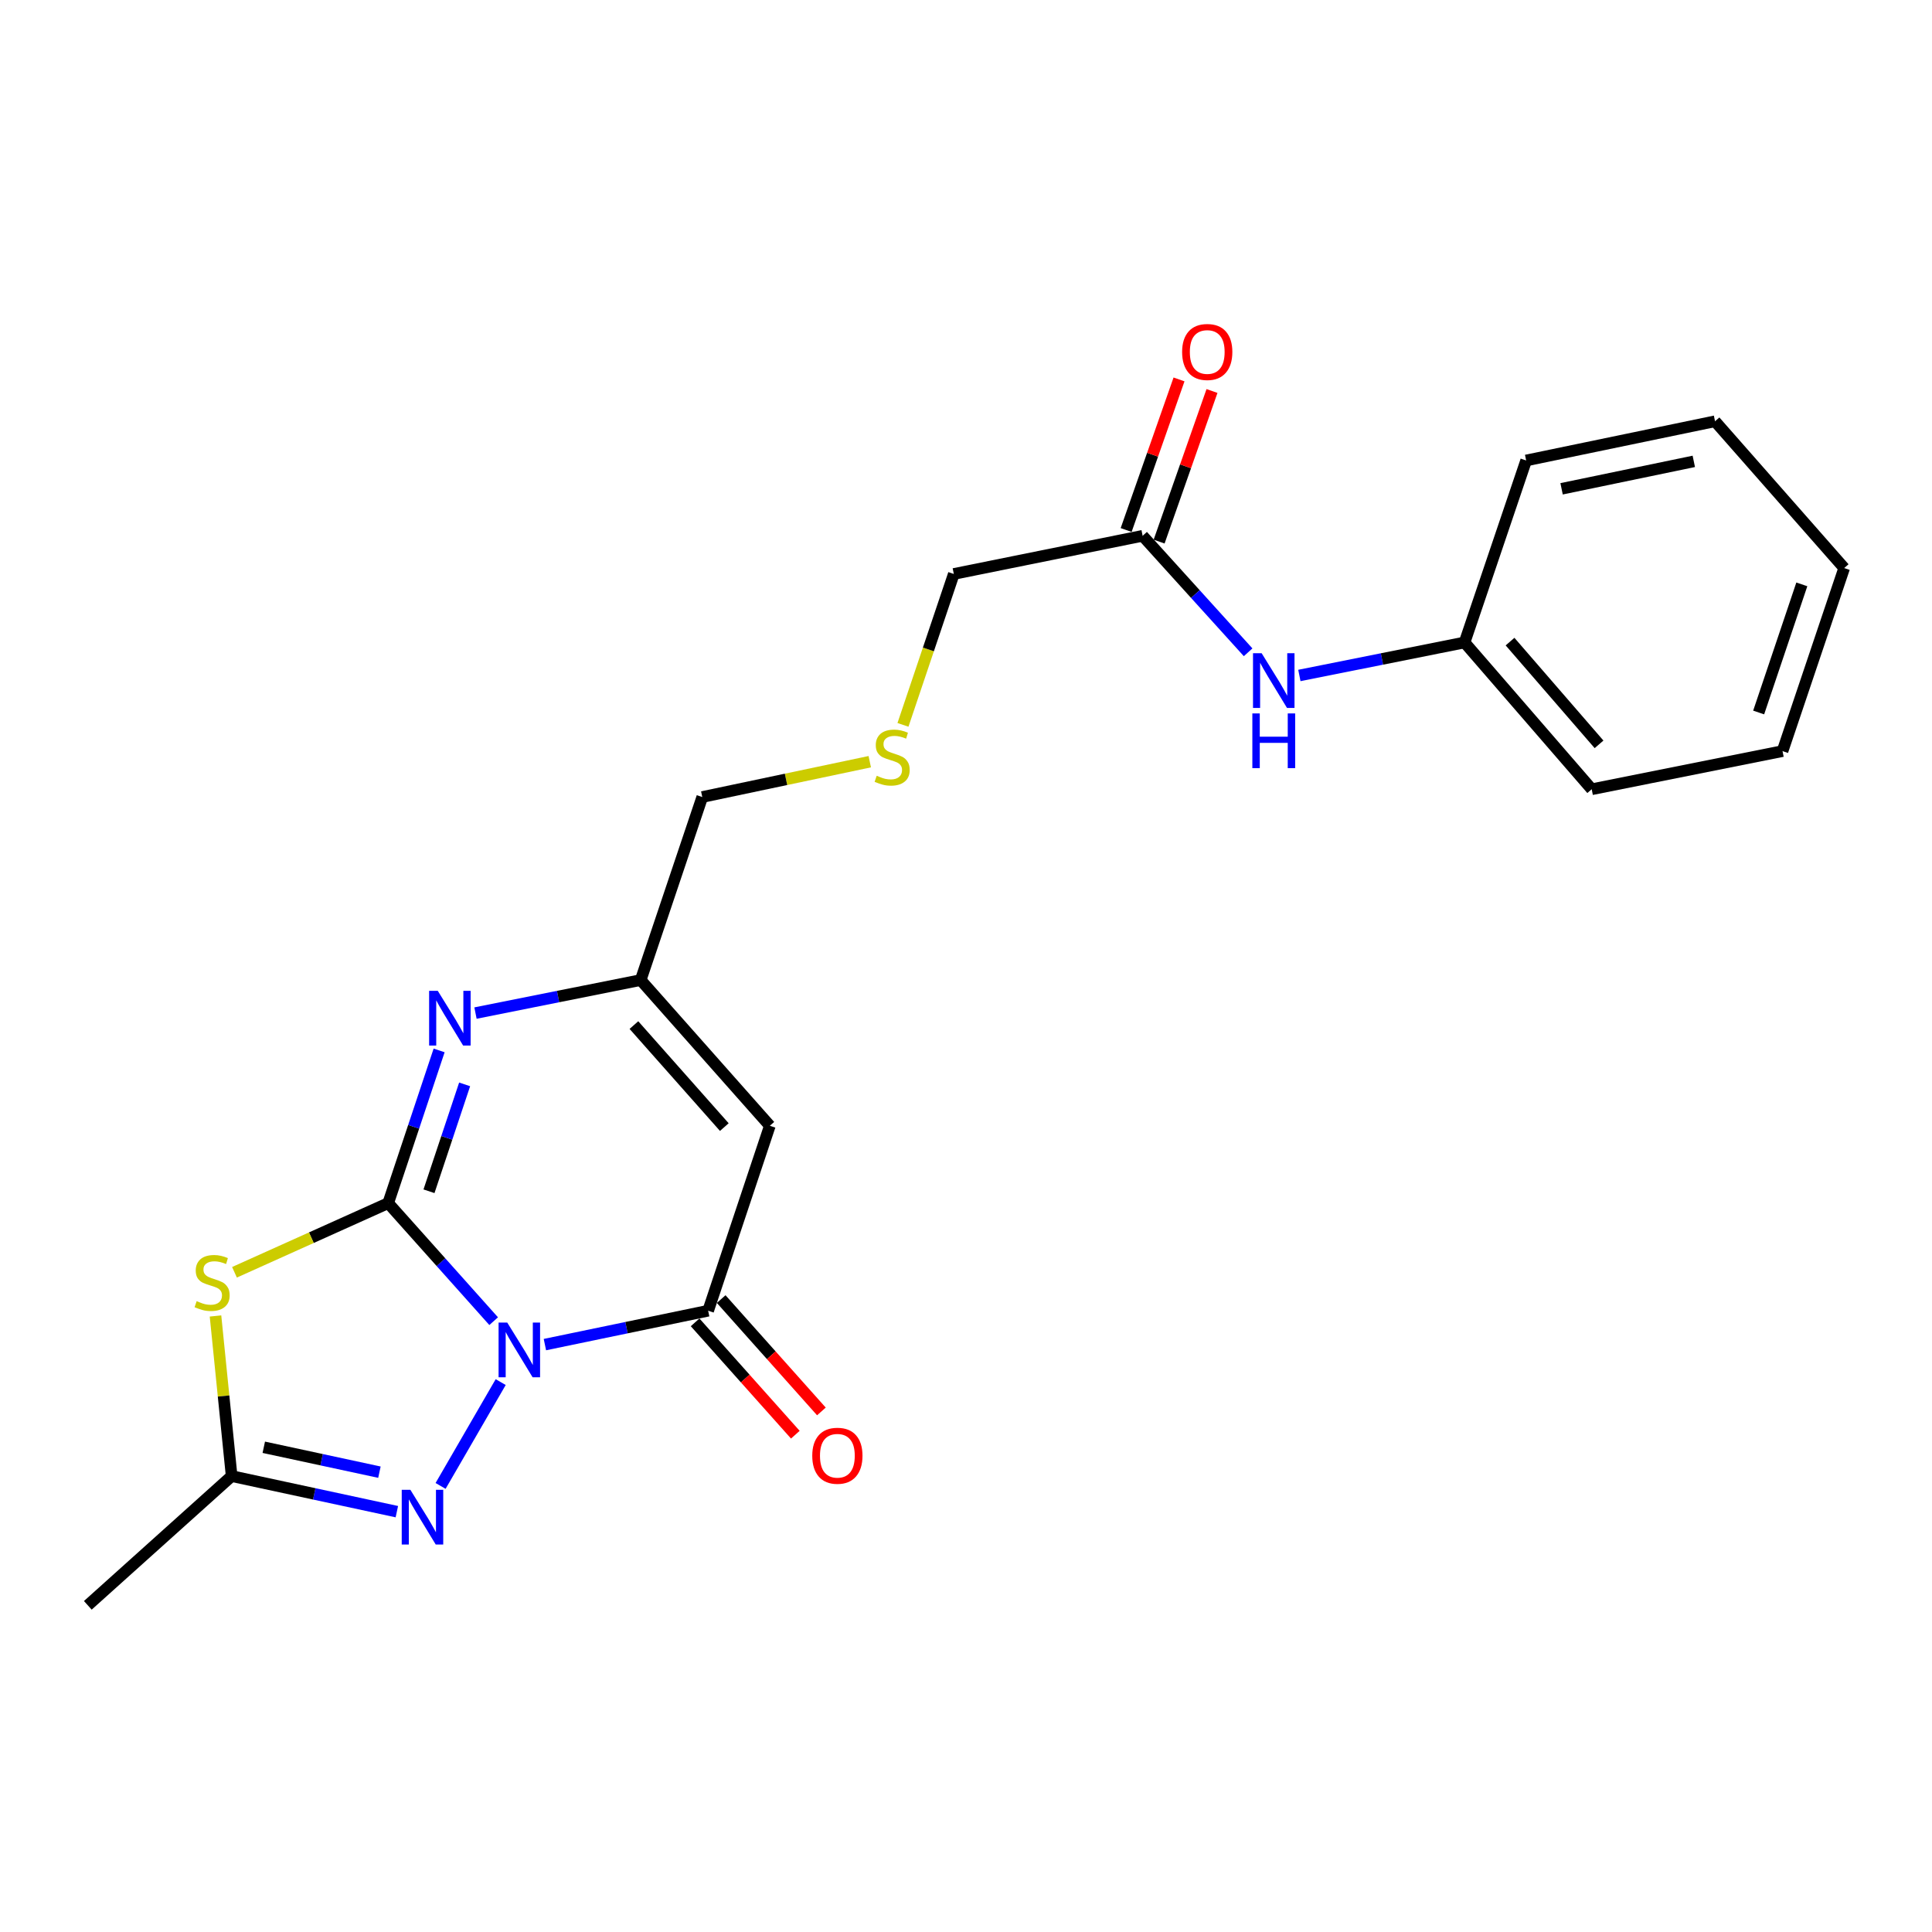 <?xml version='1.0' encoding='iso-8859-1'?>
<svg version='1.1' baseProfile='full'
              xmlns='http://www.w3.org/2000/svg'
                      xmlns:rdkit='http://www.rdkit.org/xml'
                      xmlns:xlink='http://www.w3.org/1999/xlink'
                  xml:space='preserve'
width='1000px' height='1000px' viewBox='0 0 1000 1000'>
<!-- END OF HEADER -->
<rect style='opacity:1.0;fill:#FFFFFF;stroke:none' width='1000' height='1000' x='0' y='0'> </rect>
<path class='bond-0' d='M 255.517,683.836 L 228.224,653.283' style='fill:none;fill-rule:evenodd;stroke:#0000FF;stroke-width:6px;stroke-linecap:butt;stroke-linejoin:miter;stroke-opacity:1' />
<path class='bond-0' d='M 228.224,653.283 L 200.932,622.73' style='fill:none;fill-rule:evenodd;stroke:#000000;stroke-width:6px;stroke-linecap:butt;stroke-linejoin:miter;stroke-opacity:1' />
<path class='bond-2' d='M 282.039,695.963 L 324.288,687.194' style='fill:none;fill-rule:evenodd;stroke:#0000FF;stroke-width:6px;stroke-linecap:butt;stroke-linejoin:miter;stroke-opacity:1' />
<path class='bond-2' d='M 324.288,687.194 L 366.537,678.424' style='fill:none;fill-rule:evenodd;stroke:#000000;stroke-width:6px;stroke-linecap:butt;stroke-linejoin:miter;stroke-opacity:1' />
<path class='bond-3' d='M 259.157,715.372 L 228.044,769.111' style='fill:none;fill-rule:evenodd;stroke:#0000FF;stroke-width:6px;stroke-linecap:butt;stroke-linejoin:miter;stroke-opacity:1' />
<path class='bond-1' d='M 200.932,622.73 L 161.15,640.632' style='fill:none;fill-rule:evenodd;stroke:#000000;stroke-width:6px;stroke-linecap:butt;stroke-linejoin:miter;stroke-opacity:1' />
<path class='bond-1' d='M 161.15,640.632 L 121.368,658.534' style='fill:none;fill-rule:evenodd;stroke:#CCCC00;stroke-width:6px;stroke-linecap:butt;stroke-linejoin:miter;stroke-opacity:1' />
<path class='bond-4' d='M 200.932,622.73 L 214.111,583.214' style='fill:none;fill-rule:evenodd;stroke:#000000;stroke-width:6px;stroke-linecap:butt;stroke-linejoin:miter;stroke-opacity:1' />
<path class='bond-4' d='M 214.111,583.214 L 227.289,543.699' style='fill:none;fill-rule:evenodd;stroke:#0000FF;stroke-width:6px;stroke-linecap:butt;stroke-linejoin:miter;stroke-opacity:1' />
<path class='bond-4' d='M 222.042,616.597 L 231.267,588.936' style='fill:none;fill-rule:evenodd;stroke:#000000;stroke-width:6px;stroke-linecap:butt;stroke-linejoin:miter;stroke-opacity:1' />
<path class='bond-4' d='M 231.267,588.936 L 240.493,561.275' style='fill:none;fill-rule:evenodd;stroke:#0000FF;stroke-width:6px;stroke-linecap:butt;stroke-linejoin:miter;stroke-opacity:1' />
<path class='bond-22' d='M 111.544,681.144 L 115.721,722.582' style='fill:none;fill-rule:evenodd;stroke:#CCCC00;stroke-width:6px;stroke-linecap:butt;stroke-linejoin:miter;stroke-opacity:1' />
<path class='bond-22' d='M 115.721,722.582 L 119.898,764.02' style='fill:none;fill-rule:evenodd;stroke:#000000;stroke-width:6px;stroke-linecap:butt;stroke-linejoin:miter;stroke-opacity:1' />
<path class='bond-5' d='M 366.537,678.424 L 398.469,582.7' style='fill:none;fill-rule:evenodd;stroke:#000000;stroke-width:6px;stroke-linecap:butt;stroke-linejoin:miter;stroke-opacity:1' />
<path class='bond-9' d='M 359.789,684.444 L 385.725,713.521' style='fill:none;fill-rule:evenodd;stroke:#000000;stroke-width:6px;stroke-linecap:butt;stroke-linejoin:miter;stroke-opacity:1' />
<path class='bond-9' d='M 385.725,713.521 L 411.662,742.597' style='fill:none;fill-rule:evenodd;stroke:#FF0000;stroke-width:6px;stroke-linecap:butt;stroke-linejoin:miter;stroke-opacity:1' />
<path class='bond-9' d='M 373.285,672.405 L 399.222,701.482' style='fill:none;fill-rule:evenodd;stroke:#000000;stroke-width:6px;stroke-linecap:butt;stroke-linejoin:miter;stroke-opacity:1' />
<path class='bond-9' d='M 399.222,701.482 L 425.158,730.558' style='fill:none;fill-rule:evenodd;stroke:#FF0000;stroke-width:6px;stroke-linecap:butt;stroke-linejoin:miter;stroke-opacity:1' />
<path class='bond-6' d='M 205.41,782.434 L 162.654,773.227' style='fill:none;fill-rule:evenodd;stroke:#0000FF;stroke-width:6px;stroke-linecap:butt;stroke-linejoin:miter;stroke-opacity:1' />
<path class='bond-6' d='M 162.654,773.227 L 119.898,764.02' style='fill:none;fill-rule:evenodd;stroke:#000000;stroke-width:6px;stroke-linecap:butt;stroke-linejoin:miter;stroke-opacity:1' />
<path class='bond-6' d='M 196.39,761.992 L 166.461,755.547' style='fill:none;fill-rule:evenodd;stroke:#0000FF;stroke-width:6px;stroke-linecap:butt;stroke-linejoin:miter;stroke-opacity:1' />
<path class='bond-6' d='M 166.461,755.547 L 136.532,749.102' style='fill:none;fill-rule:evenodd;stroke:#000000;stroke-width:6px;stroke-linecap:butt;stroke-linejoin:miter;stroke-opacity:1' />
<path class='bond-23' d='M 246.111,524.366 L 288.866,515.819' style='fill:none;fill-rule:evenodd;stroke:#0000FF;stroke-width:6px;stroke-linecap:butt;stroke-linejoin:miter;stroke-opacity:1' />
<path class='bond-23' d='M 288.866,515.819 L 331.622,507.273' style='fill:none;fill-rule:evenodd;stroke:#000000;stroke-width:6px;stroke-linecap:butt;stroke-linejoin:miter;stroke-opacity:1' />
<path class='bond-7' d='M 398.469,582.7 L 331.622,507.273' style='fill:none;fill-rule:evenodd;stroke:#000000;stroke-width:6px;stroke-linecap:butt;stroke-linejoin:miter;stroke-opacity:1' />
<path class='bond-7' d='M 374.906,583.382 L 328.113,530.582' style='fill:none;fill-rule:evenodd;stroke:#000000;stroke-width:6px;stroke-linecap:butt;stroke-linejoin:miter;stroke-opacity:1' />
<path class='bond-16' d='M 119.898,764.02 L 45.455,830.917' style='fill:none;fill-rule:evenodd;stroke:#000000;stroke-width:6px;stroke-linecap:butt;stroke-linejoin:miter;stroke-opacity:1' />
<path class='bond-14' d='M 331.622,507.273 L 363.493,412.533' style='fill:none;fill-rule:evenodd;stroke:#000000;stroke-width:6px;stroke-linecap:butt;stroke-linejoin:miter;stroke-opacity:1' />
<path class='bond-8' d='M 591.424,277.332 L 493.69,297.076' style='fill:none;fill-rule:evenodd;stroke:#000000;stroke-width:6px;stroke-linecap:butt;stroke-linejoin:miter;stroke-opacity:1' />
<path class='bond-10' d='M 591.424,277.332 L 618.726,307.48' style='fill:none;fill-rule:evenodd;stroke:#000000;stroke-width:6px;stroke-linecap:butt;stroke-linejoin:miter;stroke-opacity:1' />
<path class='bond-10' d='M 618.726,307.48 L 646.028,337.627' style='fill:none;fill-rule:evenodd;stroke:#0000FF;stroke-width:6px;stroke-linecap:butt;stroke-linejoin:miter;stroke-opacity:1' />
<path class='bond-11' d='M 599.956,280.328 L 613.641,241.354' style='fill:none;fill-rule:evenodd;stroke:#000000;stroke-width:6px;stroke-linecap:butt;stroke-linejoin:miter;stroke-opacity:1' />
<path class='bond-11' d='M 613.641,241.354 L 627.326,202.38' style='fill:none;fill-rule:evenodd;stroke:#FF0000;stroke-width:6px;stroke-linecap:butt;stroke-linejoin:miter;stroke-opacity:1' />
<path class='bond-11' d='M 582.891,274.336 L 596.576,235.362' style='fill:none;fill-rule:evenodd;stroke:#000000;stroke-width:6px;stroke-linecap:butt;stroke-linejoin:miter;stroke-opacity:1' />
<path class='bond-11' d='M 596.576,235.362 L 610.261,196.388' style='fill:none;fill-rule:evenodd;stroke:#FF0000;stroke-width:6px;stroke-linecap:butt;stroke-linejoin:miter;stroke-opacity:1' />
<path class='bond-13' d='M 672.553,349.627 L 715.303,341.081' style='fill:none;fill-rule:evenodd;stroke:#0000FF;stroke-width:6px;stroke-linecap:butt;stroke-linejoin:miter;stroke-opacity:1' />
<path class='bond-13' d='M 715.303,341.081 L 758.054,332.534' style='fill:none;fill-rule:evenodd;stroke:#000000;stroke-width:6px;stroke-linecap:butt;stroke-linejoin:miter;stroke-opacity:1' />
<path class='bond-12' d='M 450.188,394.25 L 406.84,403.392' style='fill:none;fill-rule:evenodd;stroke:#CCCC00;stroke-width:6px;stroke-linecap:butt;stroke-linejoin:miter;stroke-opacity:1' />
<path class='bond-12' d='M 406.84,403.392 L 363.493,412.533' style='fill:none;fill-rule:evenodd;stroke:#000000;stroke-width:6px;stroke-linecap:butt;stroke-linejoin:miter;stroke-opacity:1' />
<path class='bond-15' d='M 467.377,375.186 L 480.534,336.131' style='fill:none;fill-rule:evenodd;stroke:#CCCC00;stroke-width:6px;stroke-linecap:butt;stroke-linejoin:miter;stroke-opacity:1' />
<path class='bond-15' d='M 480.534,336.131 L 493.69,297.076' style='fill:none;fill-rule:evenodd;stroke:#000000;stroke-width:6px;stroke-linecap:butt;stroke-linejoin:miter;stroke-opacity:1' />
<path class='bond-17' d='M 758.054,332.534 L 823.866,408.514' style='fill:none;fill-rule:evenodd;stroke:#000000;stroke-width:6px;stroke-linecap:butt;stroke-linejoin:miter;stroke-opacity:1' />
<path class='bond-17' d='M 781.596,332.09 L 827.665,385.276' style='fill:none;fill-rule:evenodd;stroke:#000000;stroke-width:6px;stroke-linecap:butt;stroke-linejoin:miter;stroke-opacity:1' />
<path class='bond-18' d='M 758.054,332.534 L 789.935,238.337' style='fill:none;fill-rule:evenodd;stroke:#000000;stroke-width:6px;stroke-linecap:butt;stroke-linejoin:miter;stroke-opacity:1' />
<path class='bond-20' d='M 823.866,408.514 L 922.634,388.771' style='fill:none;fill-rule:evenodd;stroke:#000000;stroke-width:6px;stroke-linecap:butt;stroke-linejoin:miter;stroke-opacity:1' />
<path class='bond-19' d='M 789.935,238.337 L 887.698,218.051' style='fill:none;fill-rule:evenodd;stroke:#000000;stroke-width:6px;stroke-linecap:butt;stroke-linejoin:miter;stroke-opacity:1' />
<path class='bond-19' d='M 808.274,253.003 L 876.708,238.803' style='fill:none;fill-rule:evenodd;stroke:#000000;stroke-width:6px;stroke-linecap:butt;stroke-linejoin:miter;stroke-opacity:1' />
<path class='bond-21' d='M 887.698,218.051 L 954.545,294.032' style='fill:none;fill-rule:evenodd;stroke:#000000;stroke-width:6px;stroke-linecap:butt;stroke-linejoin:miter;stroke-opacity:1' />
<path class='bond-24' d='M 922.634,388.771 L 954.545,294.032' style='fill:none;fill-rule:evenodd;stroke:#000000;stroke-width:6px;stroke-linecap:butt;stroke-linejoin:miter;stroke-opacity:1' />
<path class='bond-24' d='M 910.281,368.787 L 932.619,302.469' style='fill:none;fill-rule:evenodd;stroke:#000000;stroke-width:6px;stroke-linecap:butt;stroke-linejoin:miter;stroke-opacity:1' />
<path  class='atom-0' d='M 262.544 684.551
L 271.824 699.551
Q 272.744 701.031, 274.224 703.711
Q 275.704 706.391, 275.784 706.551
L 275.784 684.551
L 279.544 684.551
L 279.544 712.871
L 275.664 712.871
L 265.704 696.471
Q 264.544 694.551, 263.304 692.351
Q 262.104 690.151, 261.744 689.471
L 261.744 712.871
L 258.064 712.871
L 258.064 684.551
L 262.544 684.551
' fill='#0000FF'/>
<path  class='atom-2' d='M 101.79 673.465
Q 102.11 673.585, 103.43 674.145
Q 104.75 674.705, 106.19 675.065
Q 107.67 675.385, 109.11 675.385
Q 111.79 675.385, 113.35 674.105
Q 114.91 672.785, 114.91 670.505
Q 114.91 668.945, 114.11 667.985
Q 113.35 667.025, 112.15 666.505
Q 110.95 665.985, 108.95 665.385
Q 106.43 664.625, 104.91 663.905
Q 103.43 663.185, 102.35 661.665
Q 101.31 660.145, 101.31 657.585
Q 101.31 654.025, 103.71 651.825
Q 106.15 649.625, 110.95 649.625
Q 114.23 649.625, 117.95 651.185
L 117.03 654.265
Q 113.63 652.865, 111.07 652.865
Q 108.31 652.865, 106.79 654.025
Q 105.27 655.145, 105.31 657.105
Q 105.31 658.625, 106.07 659.545
Q 106.87 660.465, 107.99 660.985
Q 109.15 661.505, 111.07 662.105
Q 113.63 662.905, 115.15 663.705
Q 116.67 664.505, 117.75 666.145
Q 118.87 667.745, 118.87 670.505
Q 118.87 674.425, 116.23 676.545
Q 113.63 678.625, 109.27 678.625
Q 106.75 678.625, 104.83 678.065
Q 102.95 677.545, 100.71 676.625
L 101.79 673.465
' fill='#CCCC00'/>
<path  class='atom-4' d='M 212.416 771.131
L 221.696 786.131
Q 222.616 787.611, 224.096 790.291
Q 225.576 792.971, 225.656 793.131
L 225.656 771.131
L 229.416 771.131
L 229.416 799.451
L 225.536 799.451
L 215.576 783.051
Q 214.416 781.131, 213.176 778.931
Q 211.976 776.731, 211.616 776.051
L 211.616 799.451
L 207.936 799.451
L 207.936 771.131
L 212.416 771.131
' fill='#0000FF'/>
<path  class='atom-5' d='M 226.593 512.856
L 235.873 527.856
Q 236.793 529.336, 238.273 532.016
Q 239.753 534.696, 239.833 534.856
L 239.833 512.856
L 243.593 512.856
L 243.593 541.176
L 239.713 541.176
L 229.753 524.776
Q 228.593 522.856, 227.353 520.656
Q 226.153 518.456, 225.793 517.776
L 225.793 541.176
L 222.113 541.176
L 222.113 512.856
L 226.593 512.856
' fill='#0000FF'/>
<path  class='atom-10' d='M 420.424 753.49
Q 420.424 746.69, 423.784 742.89
Q 427.144 739.09, 433.424 739.09
Q 439.704 739.09, 443.064 742.89
Q 446.424 746.69, 446.424 753.49
Q 446.424 760.37, 443.024 764.29
Q 439.624 768.17, 433.424 768.17
Q 427.184 768.17, 423.784 764.29
Q 420.424 760.41, 420.424 753.49
M 433.424 764.97
Q 437.744 764.97, 440.064 762.09
Q 442.424 759.17, 442.424 753.49
Q 442.424 747.93, 440.064 745.13
Q 437.744 742.29, 433.424 742.29
Q 429.104 742.29, 426.744 745.09
Q 424.424 747.89, 424.424 753.49
Q 424.424 759.21, 426.744 762.09
Q 429.104 764.97, 433.424 764.97
' fill='#FF0000'/>
<path  class='atom-11' d='M 653.035 338.118
L 662.315 353.118
Q 663.235 354.598, 664.715 357.278
Q 666.195 359.958, 666.275 360.118
L 666.275 338.118
L 670.035 338.118
L 670.035 366.438
L 666.155 366.438
L 656.195 350.038
Q 655.035 348.118, 653.795 345.918
Q 652.595 343.718, 652.235 343.038
L 652.235 366.438
L 648.555 366.438
L 648.555 338.118
L 653.035 338.118
' fill='#0000FF'/>
<path  class='atom-11' d='M 648.215 369.27
L 652.055 369.27
L 652.055 381.31
L 666.535 381.31
L 666.535 369.27
L 670.375 369.27
L 670.375 397.59
L 666.535 397.59
L 666.535 384.51
L 652.055 384.51
L 652.055 397.59
L 648.215 397.59
L 648.215 369.27
' fill='#0000FF'/>
<path  class='atom-12' d='M 611.862 182.181
Q 611.862 175.381, 615.222 171.581
Q 618.582 167.781, 624.862 167.781
Q 631.142 167.781, 634.502 171.581
Q 637.862 175.381, 637.862 182.181
Q 637.862 189.061, 634.462 192.981
Q 631.062 196.861, 624.862 196.861
Q 618.622 196.861, 615.222 192.981
Q 611.862 189.101, 611.862 182.181
M 624.862 193.661
Q 629.182 193.661, 631.502 190.781
Q 633.862 187.861, 633.862 182.181
Q 633.862 176.621, 631.502 173.821
Q 629.182 170.981, 624.862 170.981
Q 620.542 170.981, 618.182 173.781
Q 615.862 176.581, 615.862 182.181
Q 615.862 187.901, 618.182 190.781
Q 620.542 193.661, 624.862 193.661
' fill='#FF0000'/>
<path  class='atom-13' d='M 453.779 401.525
Q 454.099 401.645, 455.419 402.205
Q 456.739 402.765, 458.179 403.125
Q 459.659 403.445, 461.099 403.445
Q 463.779 403.445, 465.339 402.165
Q 466.899 400.845, 466.899 398.565
Q 466.899 397.005, 466.099 396.045
Q 465.339 395.085, 464.139 394.565
Q 462.939 394.045, 460.939 393.445
Q 458.419 392.685, 456.899 391.965
Q 455.419 391.245, 454.339 389.725
Q 453.299 388.205, 453.299 385.645
Q 453.299 382.085, 455.699 379.885
Q 458.139 377.685, 462.939 377.685
Q 466.219 377.685, 469.939 379.245
L 469.019 382.325
Q 465.619 380.925, 463.059 380.925
Q 460.299 380.925, 458.779 382.085
Q 457.259 383.205, 457.299 385.165
Q 457.299 386.685, 458.059 387.605
Q 458.859 388.525, 459.979 389.045
Q 461.139 389.565, 463.059 390.165
Q 465.619 390.965, 467.139 391.765
Q 468.659 392.565, 469.739 394.205
Q 470.859 395.805, 470.859 398.565
Q 470.859 402.485, 468.219 404.605
Q 465.619 406.685, 461.259 406.685
Q 458.739 406.685, 456.819 406.125
Q 454.939 405.605, 452.699 404.685
L 453.779 401.525
' fill='#CCCC00'/>
</svg>
